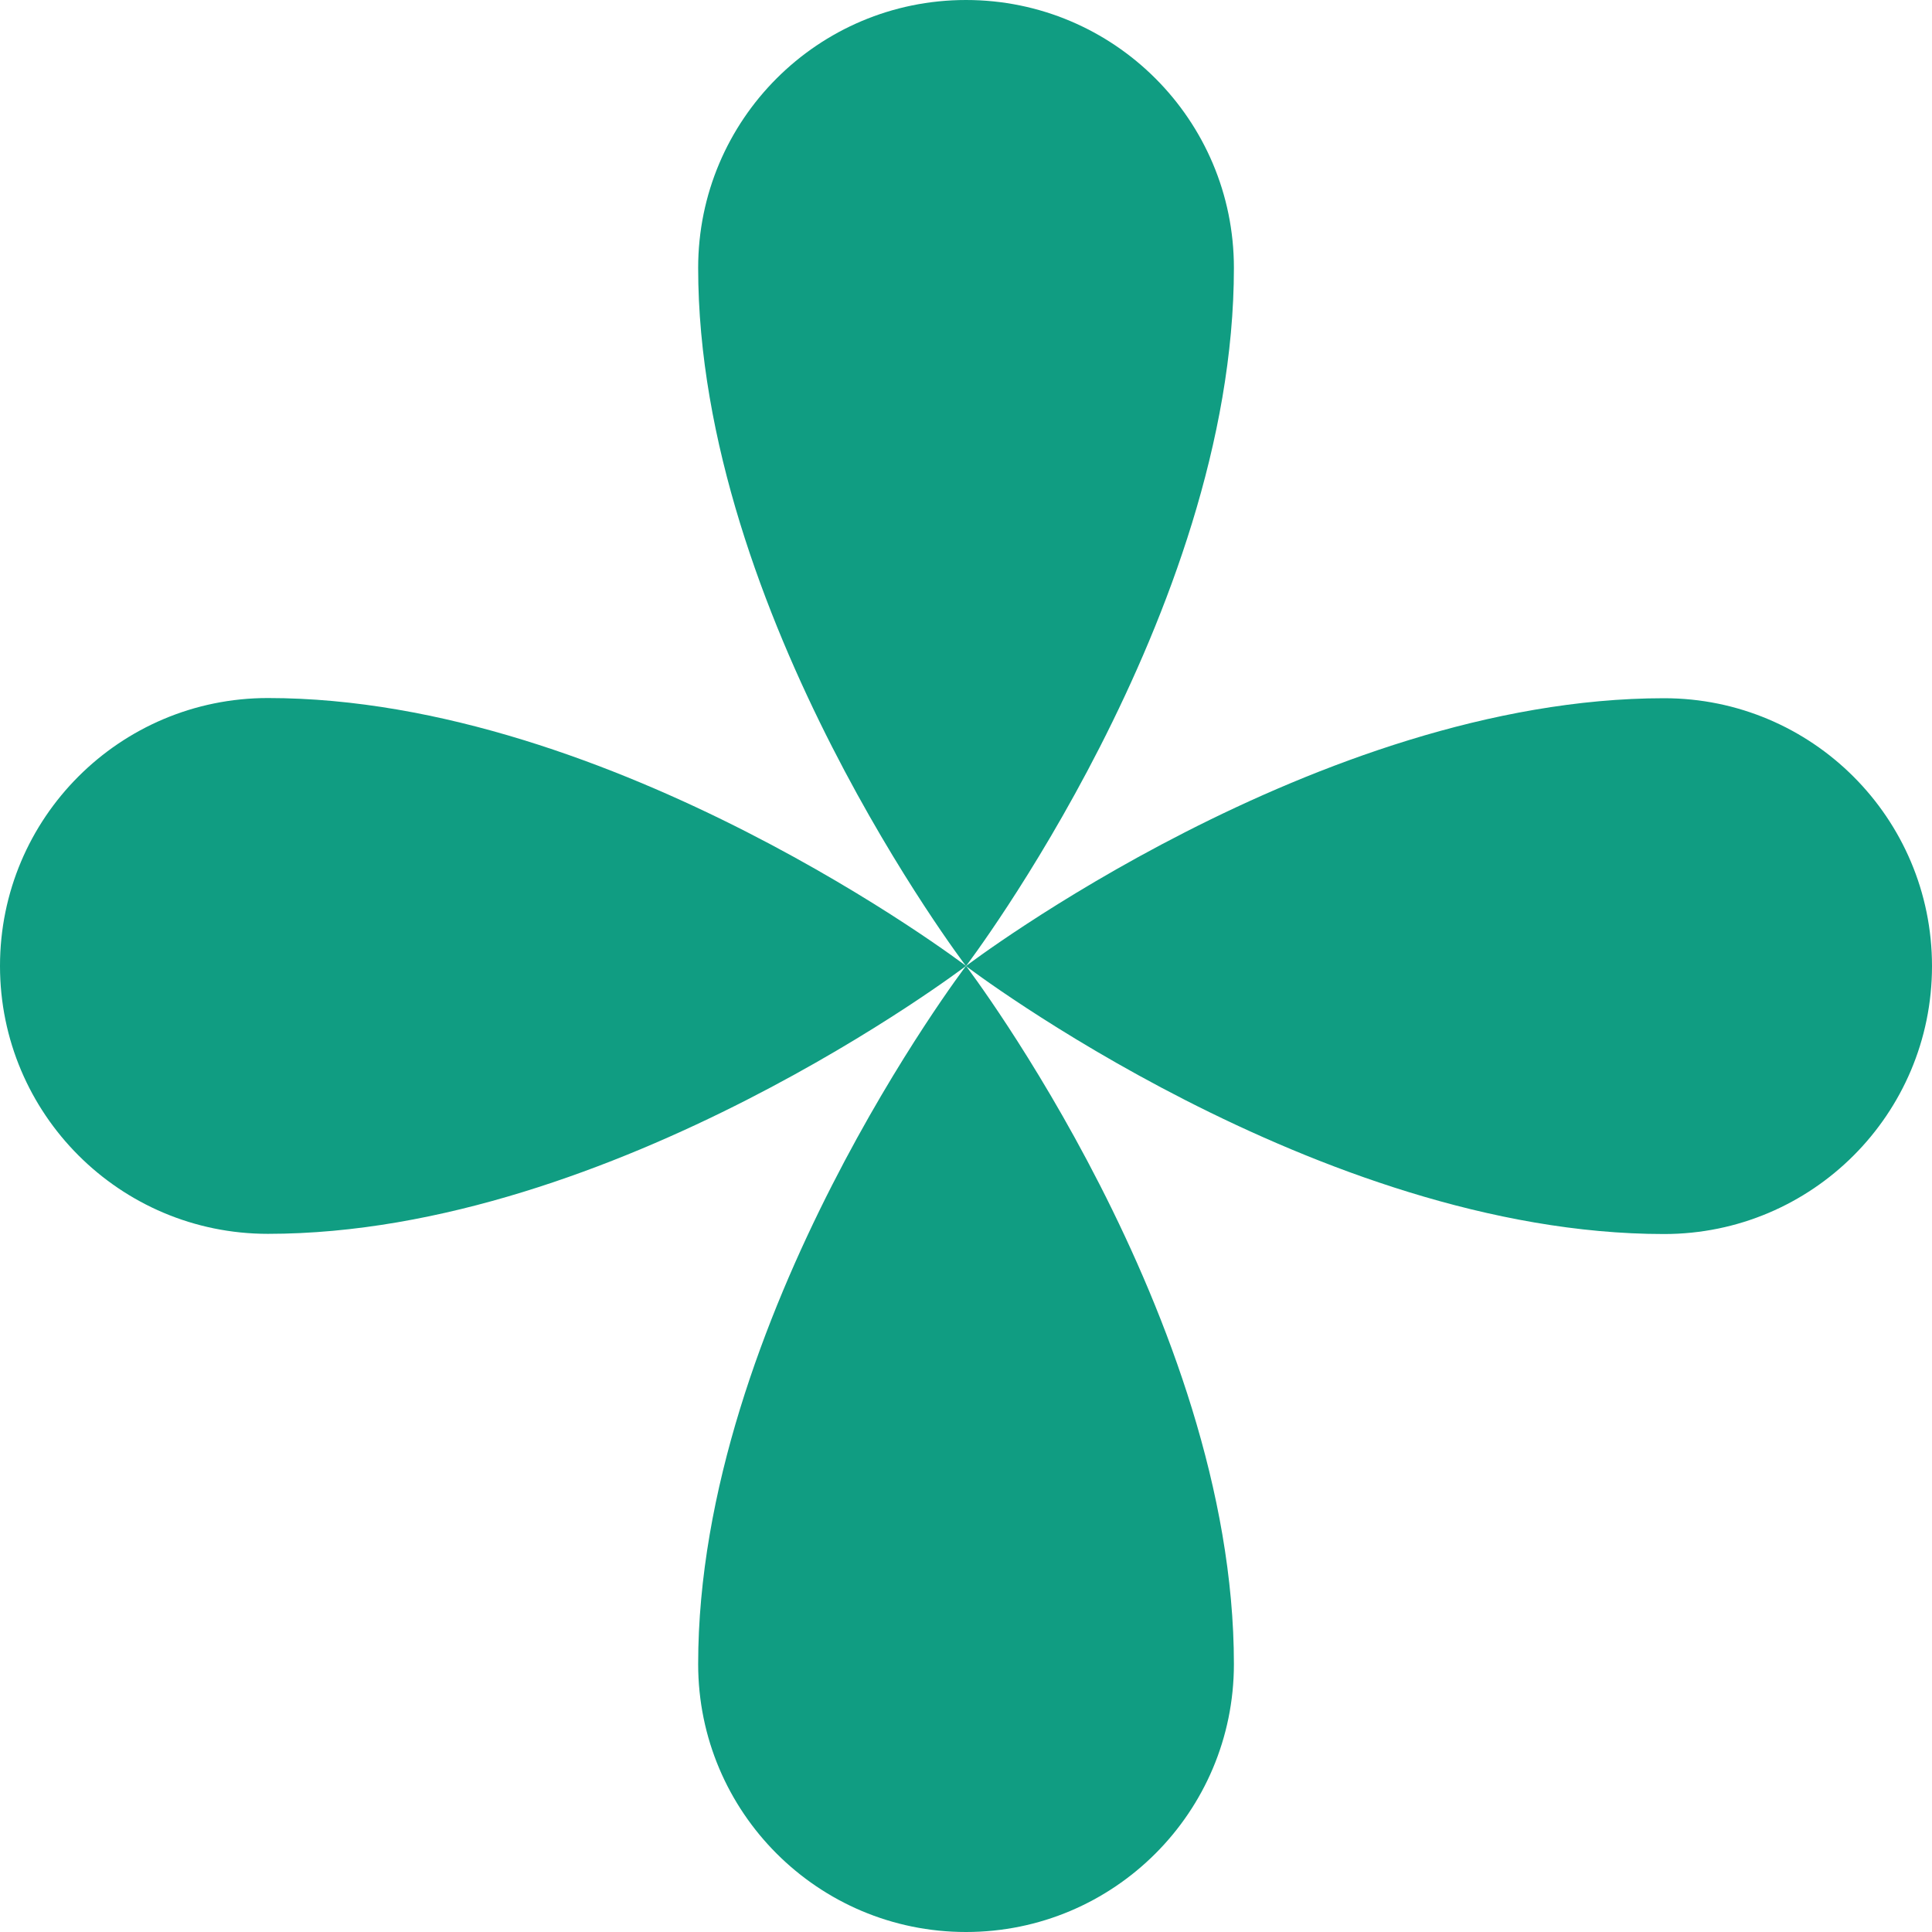 <?xml version="1.0" encoding="UTF-8"?> <svg xmlns="http://www.w3.org/2000/svg" width="30" height="30" viewBox="0 0 30 30" fill="none"><path d="M19.16 4.16C19.16 9.537 15 15.001 15 15.001C15 15.001 10.841 9.537 10.841 4.16C10.841 1.862 12.702 0 15 0C17.298 0 19.16 1.862 19.16 4.16Z" fill="#109D82"></path><path d="M4.16 10.839C9.536 10.839 15 14.999 15 14.999C15 14.999 9.536 19.159 4.16 19.159C1.862 19.159 0 17.297 0 14.999C0 12.7 1.862 10.839 4.16 10.839Z" fill="#109D82"></path><path d="M10.841 25.84C10.841 20.463 15 14.999 15 14.999C15 14.999 19.16 20.463 19.16 25.84C19.16 28.138 17.298 30 15 30C12.702 30 10.841 28.138 10.841 25.84Z" fill="#109D82"></path><path d="M25.84 19.162C20.464 19.162 15 15.001 15 15.001C15 15.001 20.464 10.842 25.84 10.842C28.138 10.842 30 12.704 30 15.002C30 17.3 28.138 19.162 25.84 19.162Z" fill="#109D82"></path></svg> 